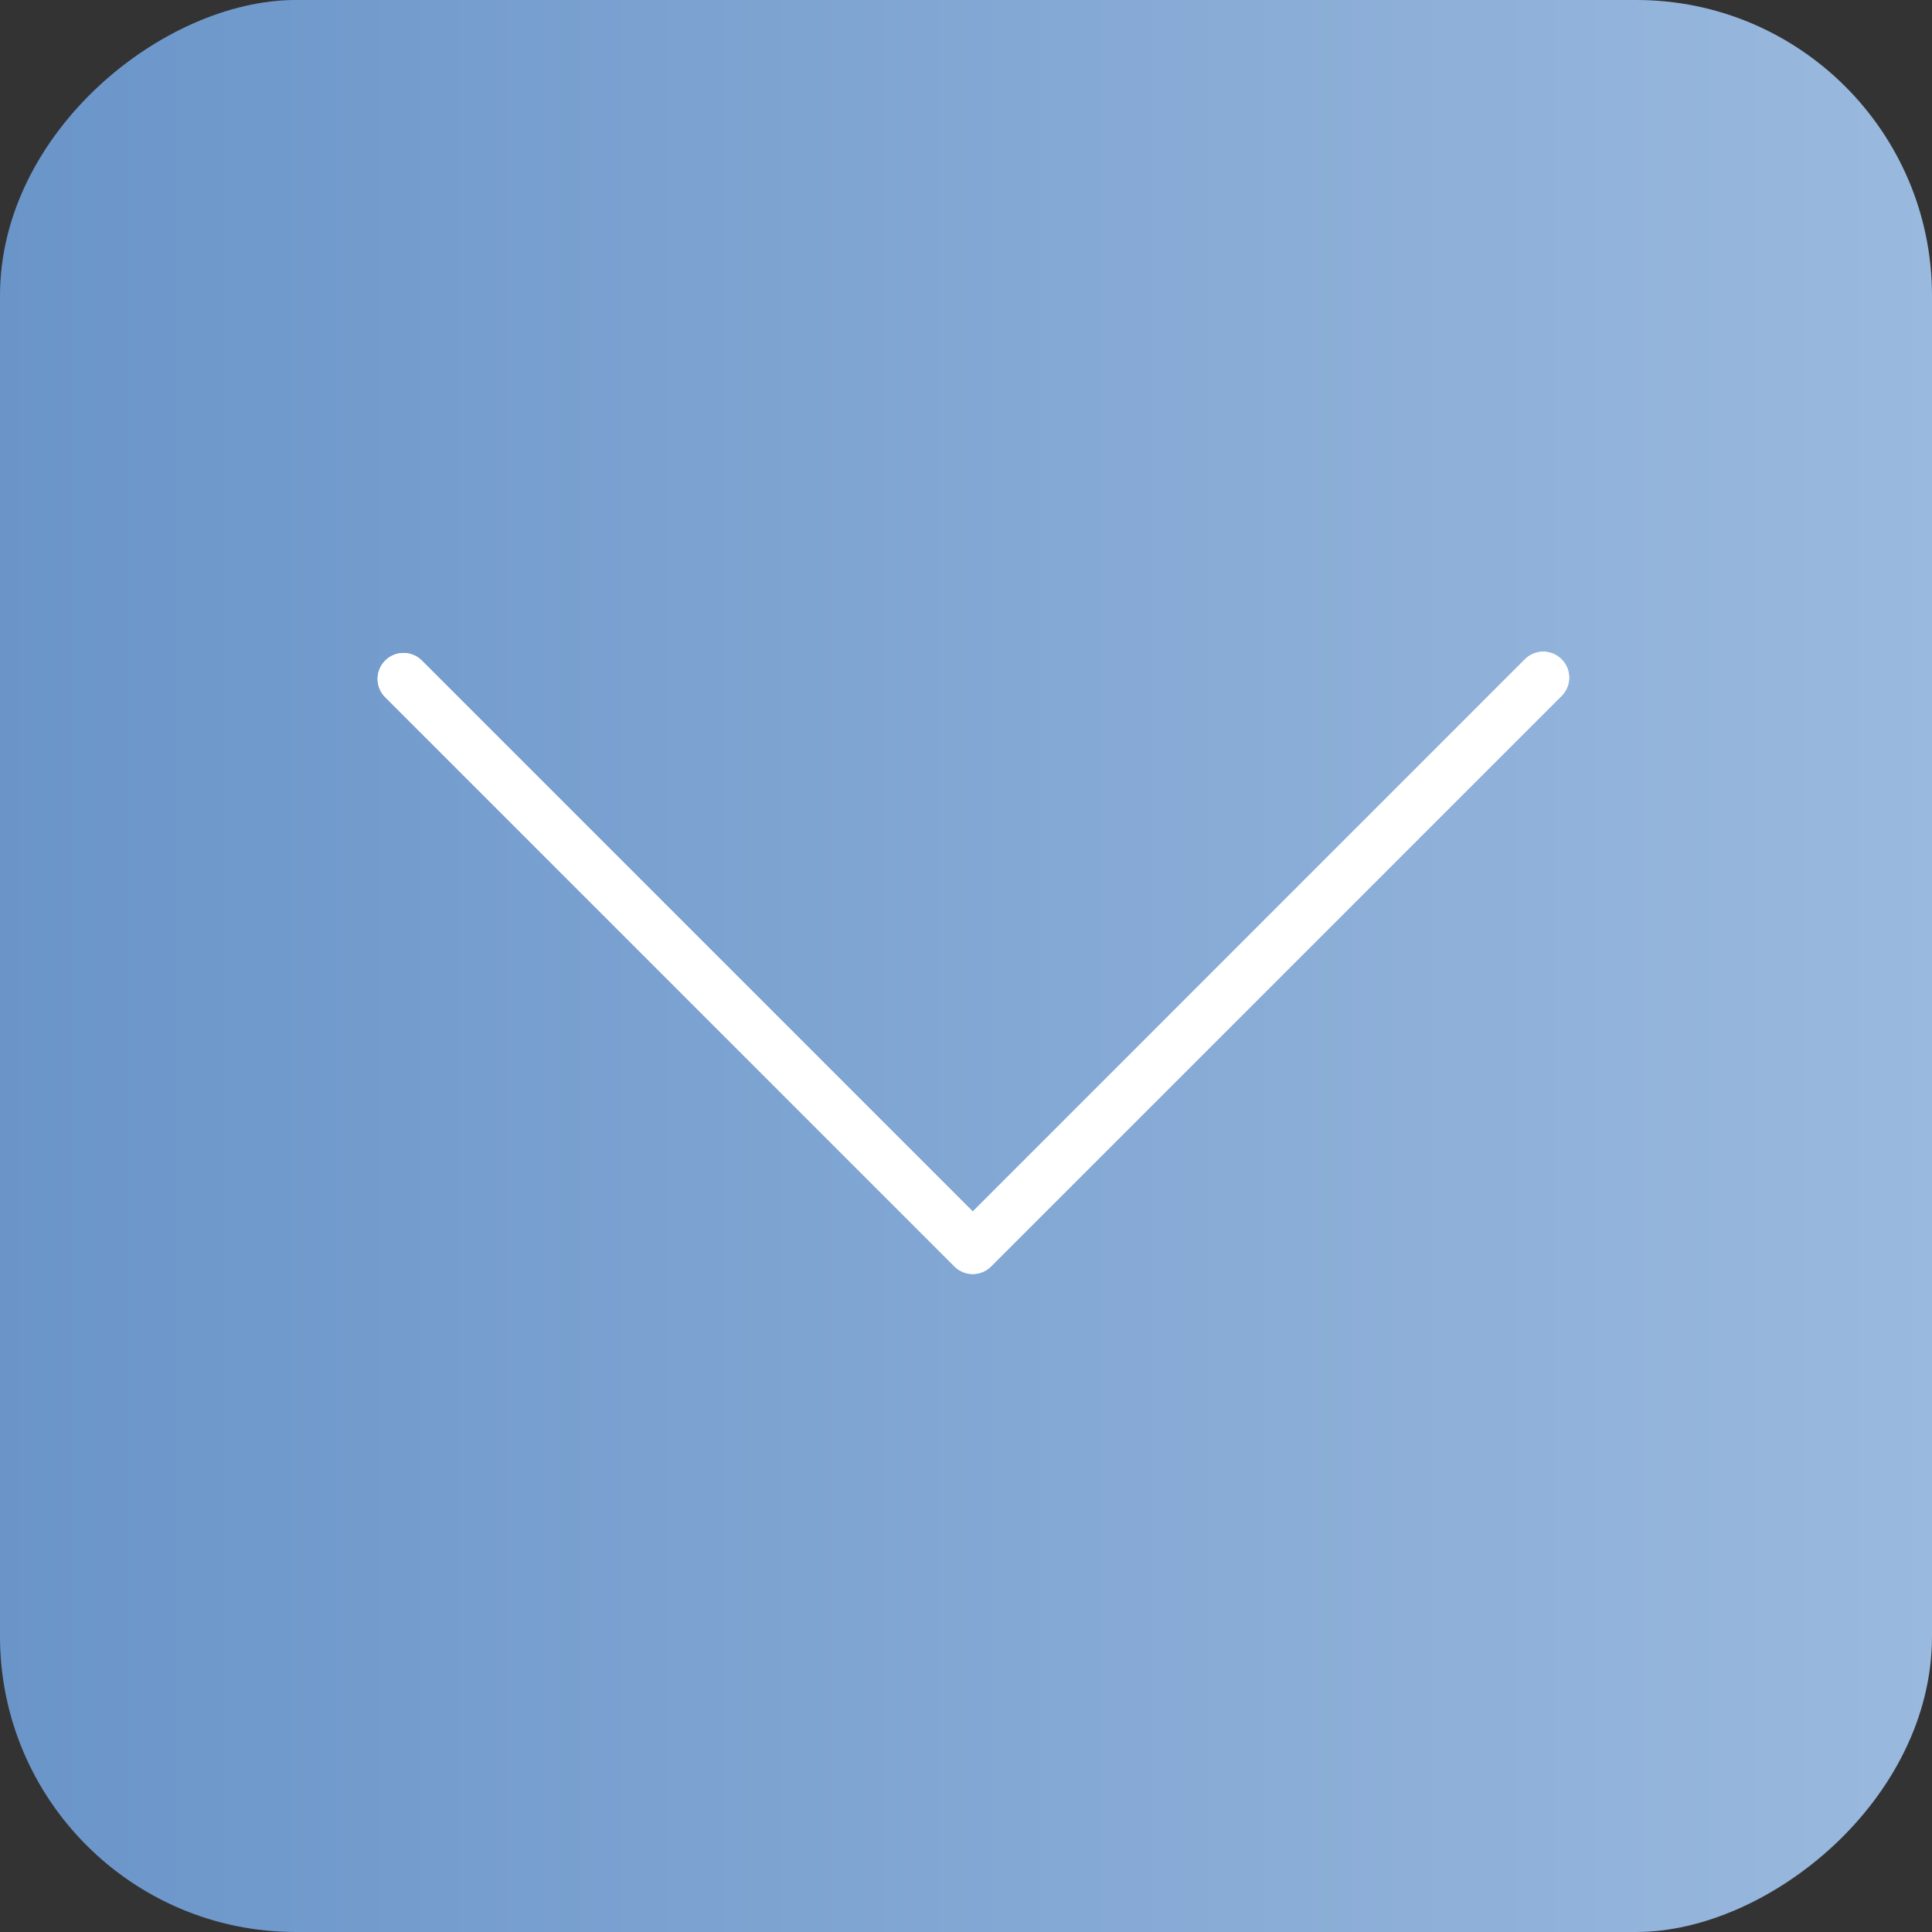 <svg xmlns="http://www.w3.org/2000/svg" xmlns:xlink="http://www.w3.org/1999/xlink" width="98" height="98" viewBox="0 0 98 98">
  <rect x="0" y="0" width="98" height="98" fill="#333333" stroke="none"/>
  <defs>
    <linearGradient id="linear-gradient" x1="0.5" x2="0.5" y2="1" gradientUnits="objectBoundingBox">
      <stop offset="0" stop-color="#6a95c9"/>
      <stop offset="1" stop-color="#9ab9de"/>
    </linearGradient>
  </defs>
  <g id="Gruppe_18" data-name="Gruppe 18" transform="translate(-100 -587.214)">
    <rect id="Rechteck_16" data-name="Rechteck 16" width="98" height="98" rx="15" transform="translate(100 685.214) rotate(-90)" fill="url(#linear-gradient)"/>
    <g id="down-arrow" transform="translate(119.143 620.293)">
      <path id="Pfad_31" data-name="Pfad 31" d="M58.188,117.673l-27.97,27.973L2.247,117.673A1.314,1.314,0,0,0,.39,119.531l28.9,28.9a1.314,1.314,0,0,0,1.858,0l28.9-28.9a1.314,1.314,0,1,0-1.825-1.89l-.032.032Z" transform="translate(-0.018 -117.272)" fill="#fff"/>
      <path id="Pfad_32" data-name="Pfad 32" d="M30.2,148.818a1.313,1.313,0,0,1-.93-.384l-28.9-28.9a1.314,1.314,0,0,1,1.857-1.858L30.2,145.647l27.97-27.973a1.314,1.314,0,1,1,1.89,1.825l-.032.032-28.9,28.9A1.314,1.314,0,0,1,30.2,148.818Z" transform="translate(0 -117.273)" fill="#fff"/>
    </g>
  </g>
</svg>
